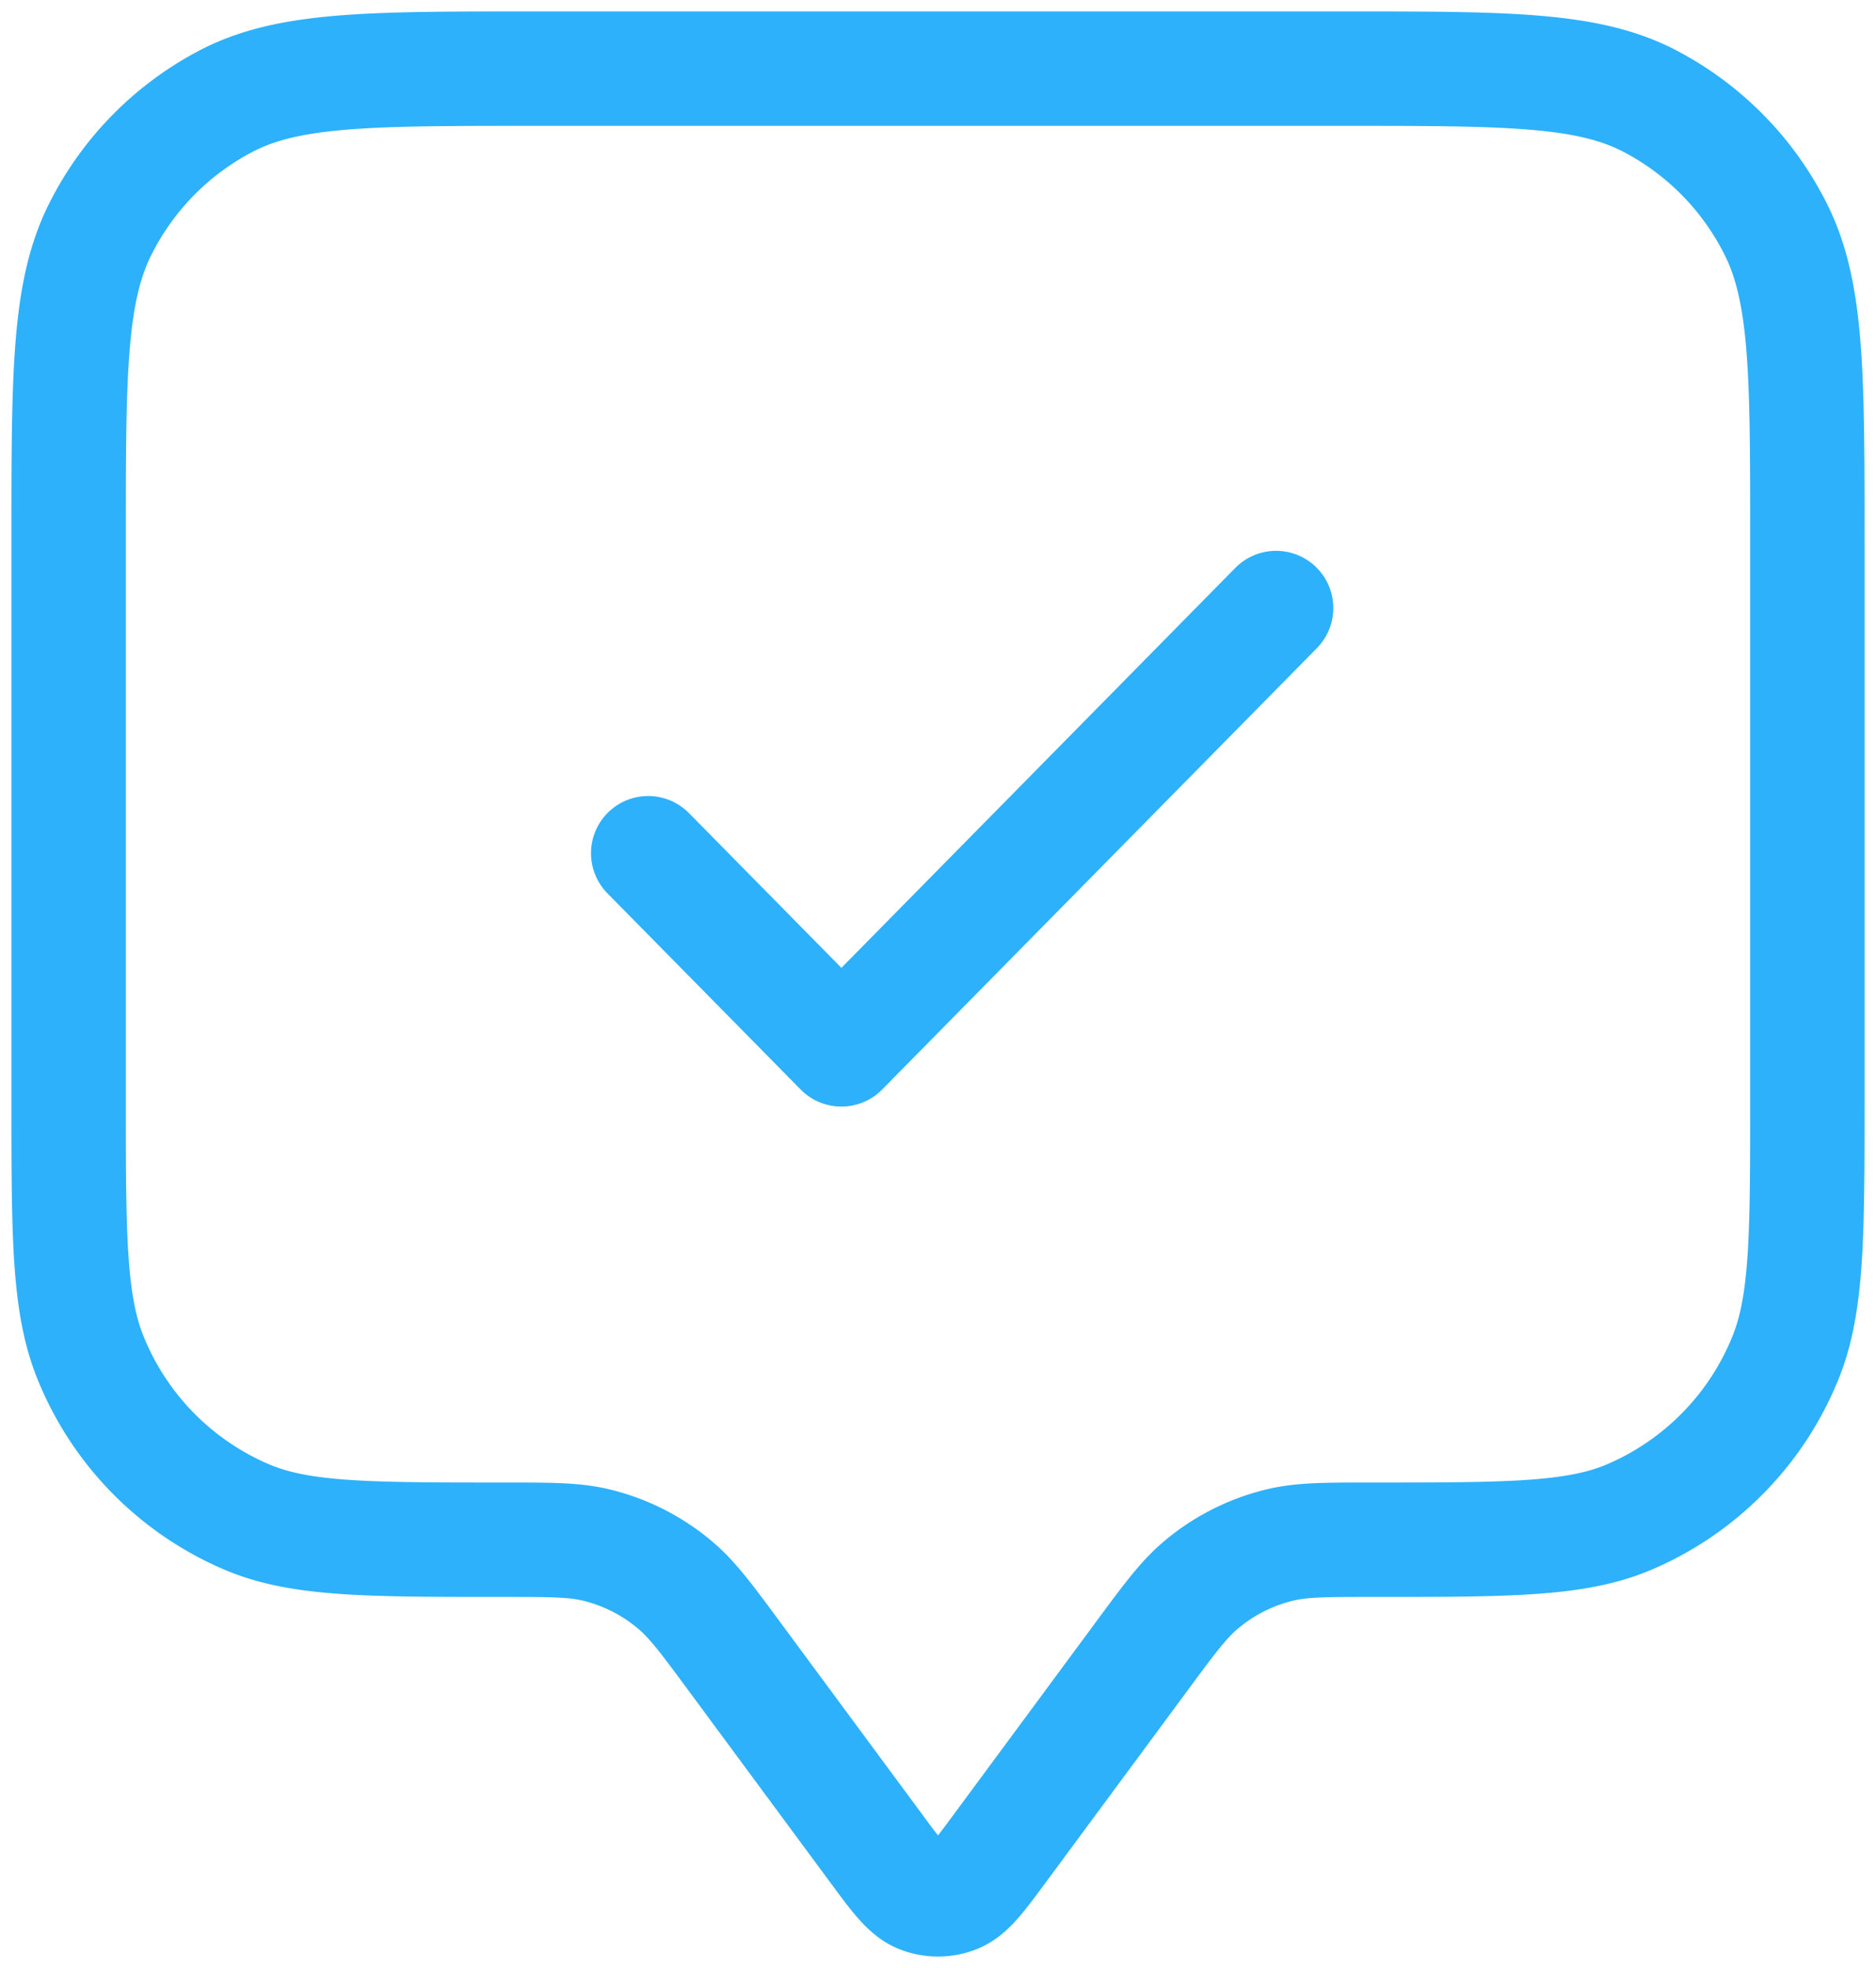 <svg width="82" height="86" fill="none" xmlns="http://www.w3.org/2000/svg"><path d="m28.333 37.286 8.445 8.571 19-19.286M32.133 72.43l6.165 8.343c.916 1.24 1.375 1.86 1.937 2.082a2.083 2.083 0 0 0 1.53 0c.562-.222 1.02-.842 1.937-2.082l6.165-8.344c1.237-1.675 1.856-2.512 2.611-3.152a8.397 8.397 0 0 1 3.47-1.761c.958-.23 1.989-.23 4.052-.23 5.902 0 8.853 0 11.18-.978a12.762 12.762 0 0 0 6.856-6.958C79 56.986 79 53.991 79 48V23.571c0-7.2 0-10.8-1.38-13.55a12.762 12.762 0 0 0-5.536-5.62C69.374 3 65.827 3 58.734 3H23.266c-7.094 0-10.641 0-13.35 1.401a12.763 12.763 0 0 0-5.536 5.62C3 12.77 3 16.37 3 23.57V48c0 5.99 0 8.986.964 11.349a12.763 12.763 0 0 0 6.855 6.958c2.328.979 5.28.979 11.181.979 2.063 0 3.094 0 4.051.229a8.398 8.398 0 0 1 3.47 1.761c.756.64 1.375 1.477 2.612 3.153Z" stroke="#2DB1FB" stroke-width="5" stroke-linecap="round" stroke-linejoin="round"/></svg>